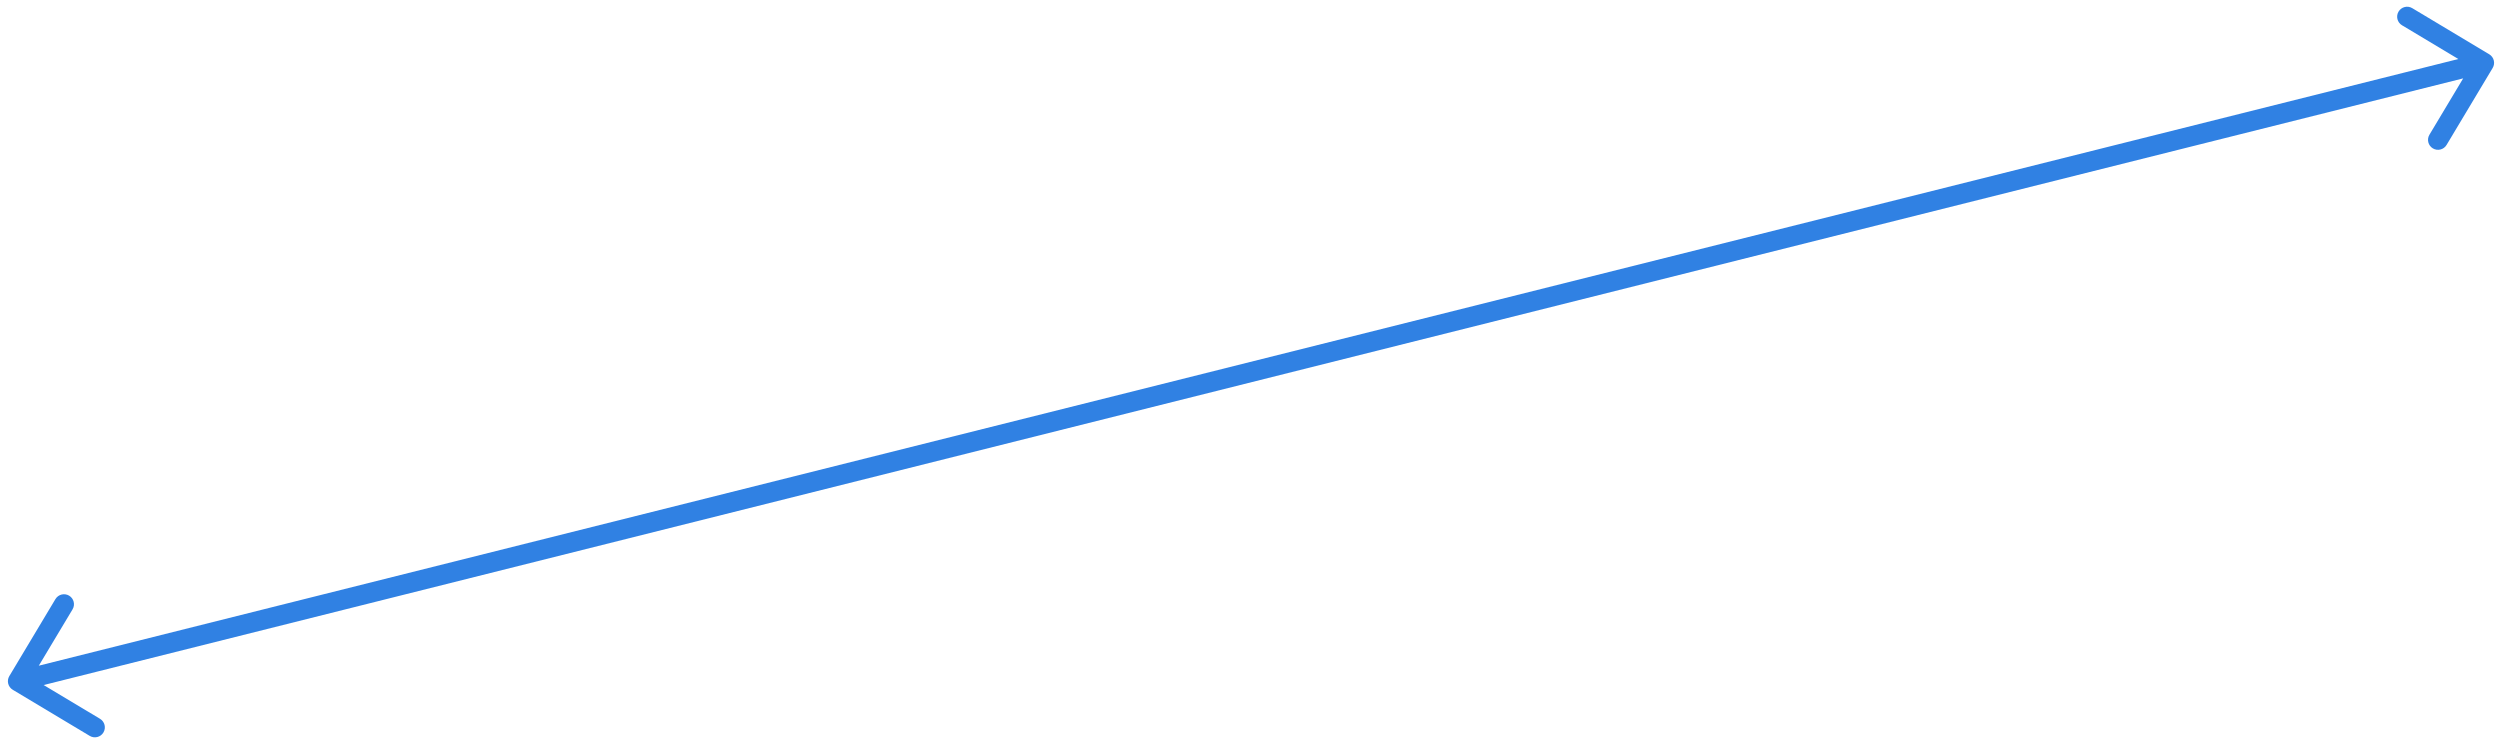 <svg xmlns="http://www.w3.org/2000/svg" width="188" height="56" viewBox="0 0 188 56" fill="none"><path d="M0.701 50.842C0.488 51.198 0.603 51.658 0.959 51.871L6.749 55.34C7.104 55.553 7.565 55.438 7.778 55.082C7.991 54.727 7.875 54.266 7.52 54.053L2.373 50.97L5.456 45.823C5.669 45.468 5.554 45.007 5.198 44.794C4.843 44.581 4.382 44.697 4.169 45.052L0.701 50.842ZM187.449 5.111C187.662 4.756 187.547 4.295 187.191 4.082L181.401 0.613C181.046 0.4 180.585 0.516 180.372 0.871C180.159 1.227 180.275 1.687 180.63 1.9L185.777 4.983L182.694 10.13C182.481 10.486 182.596 10.947 182.952 11.159C183.307 11.372 183.768 11.257 183.981 10.901L187.449 5.111ZM1.344 51.228L1.526 51.955L186.988 5.453L186.806 4.725L186.624 3.998L1.162 50.5L1.344 51.228Z" fill="#3081E3"></path></svg>